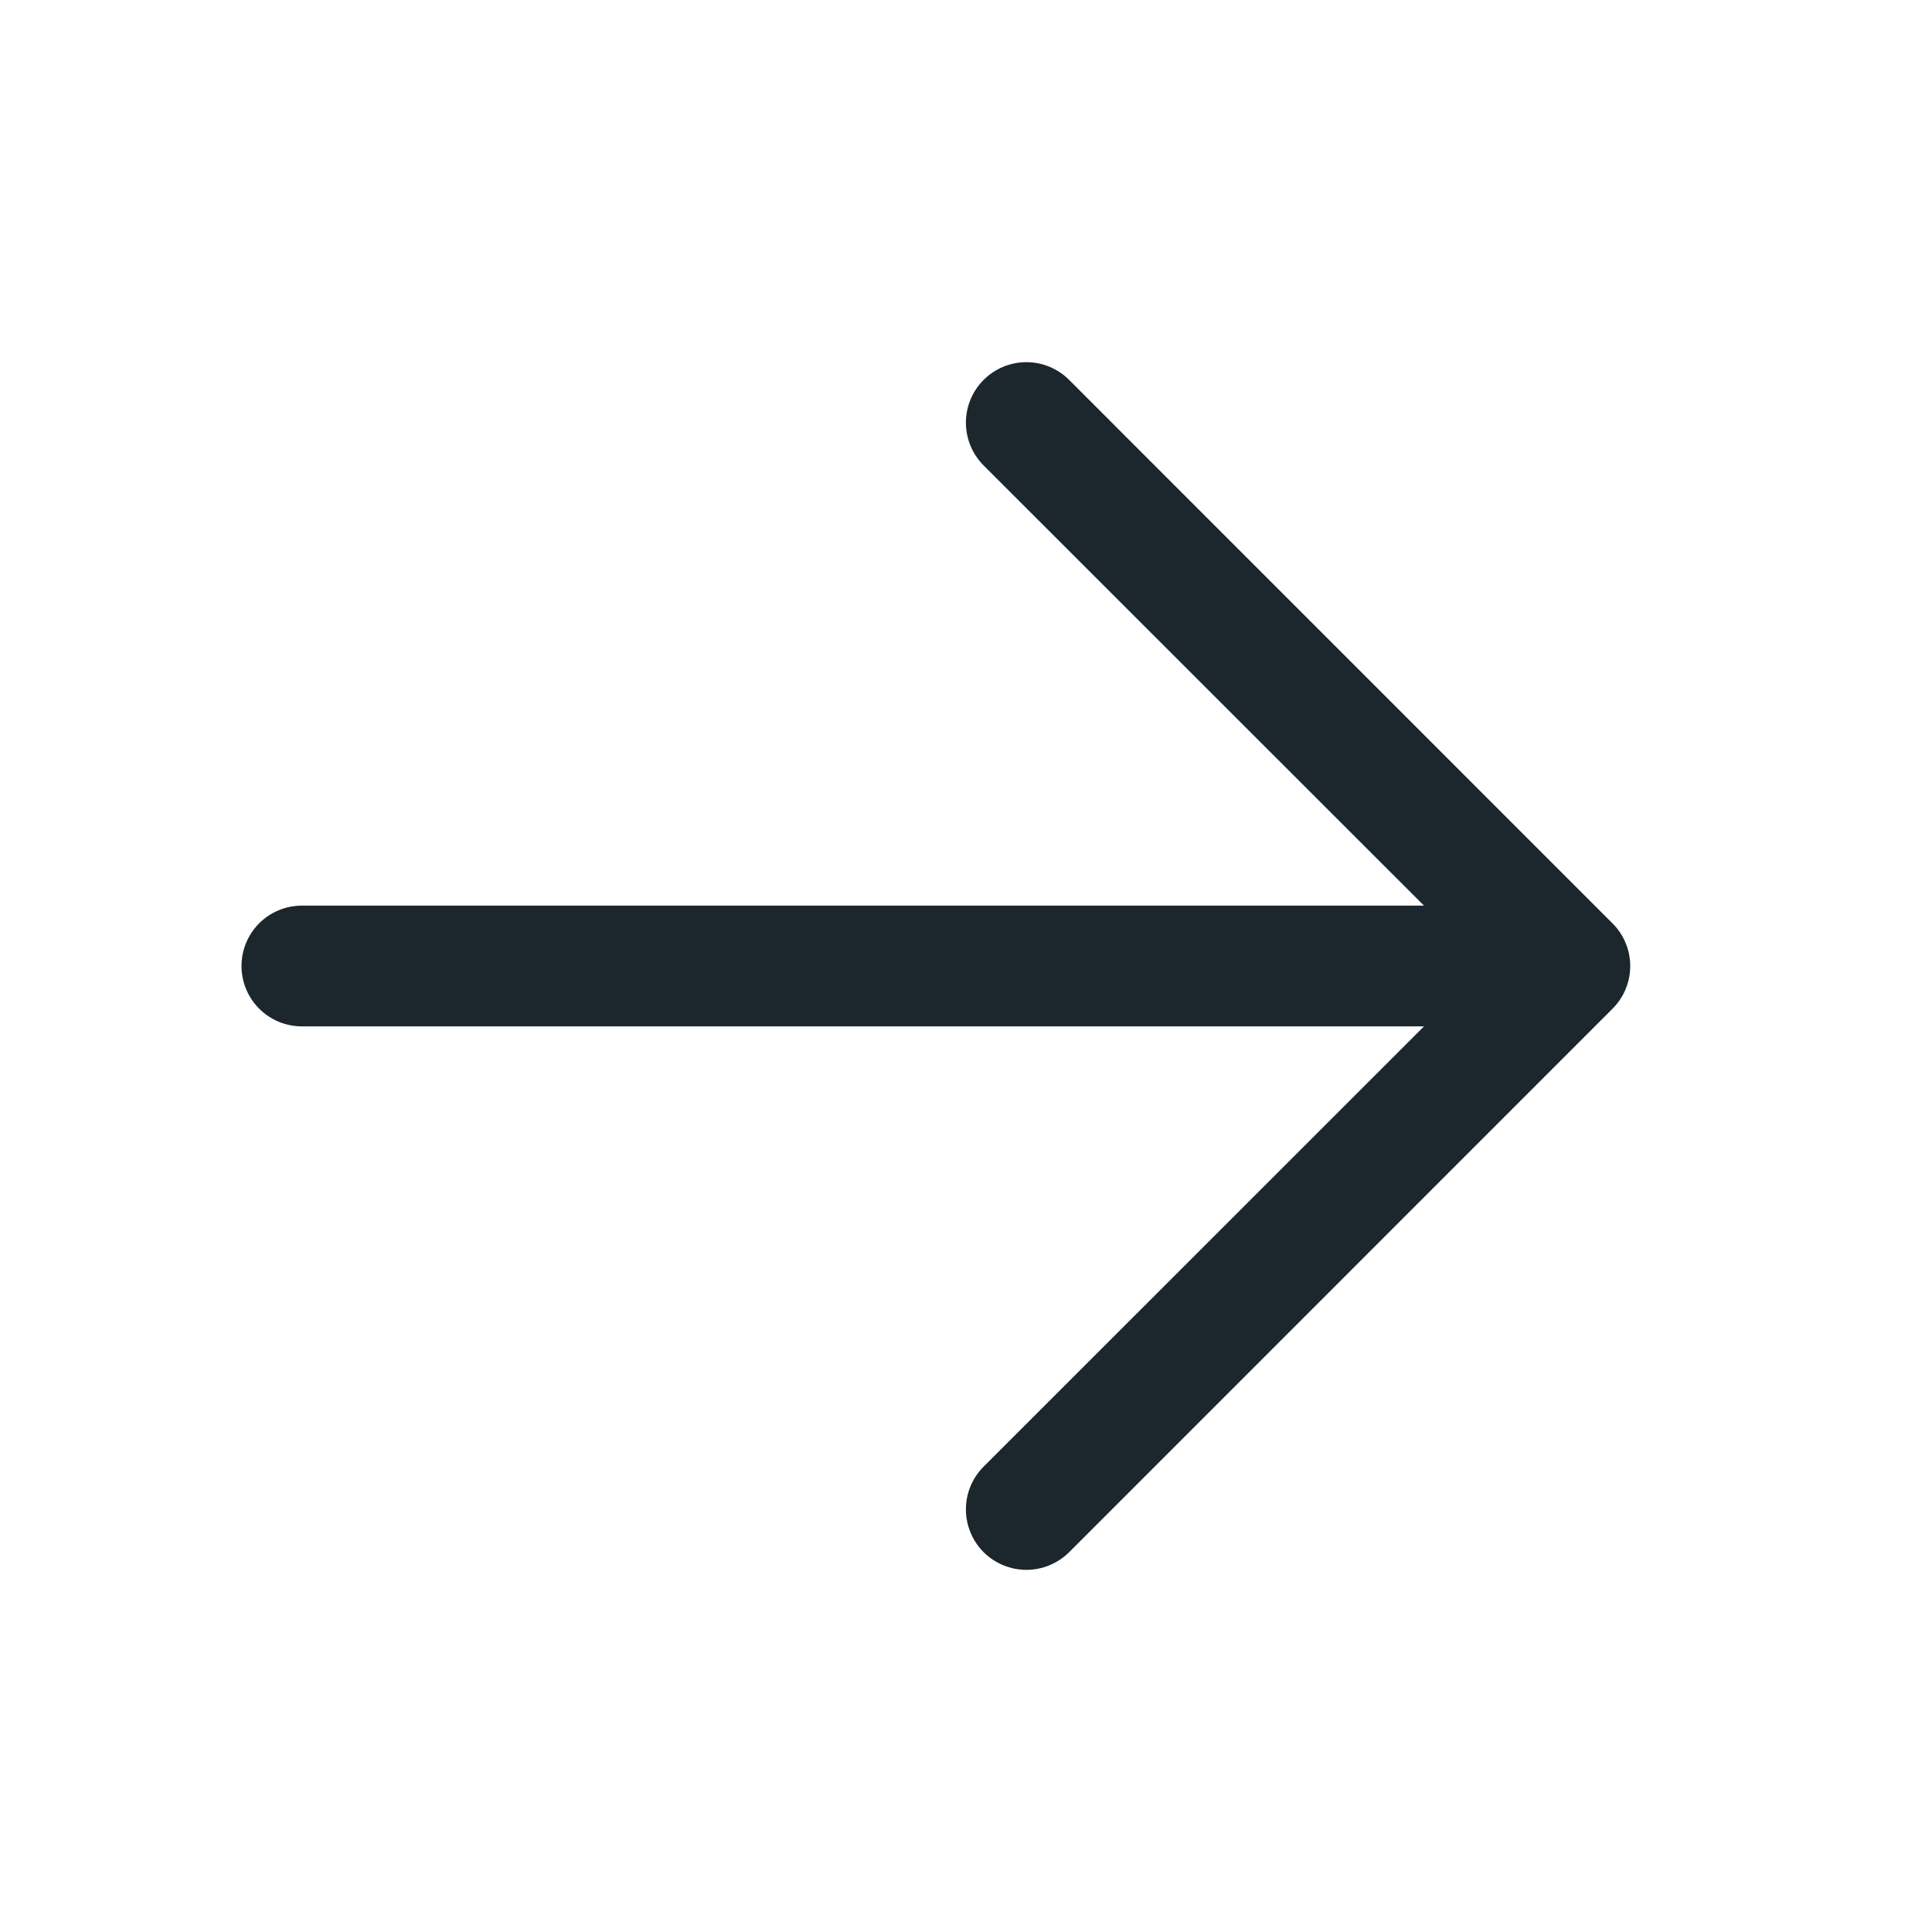 <svg width="20" height="20" viewBox="0 0 20 20" fill="none" xmlns="http://www.w3.org/2000/svg">
<g clip-path="url(#clip0_28_58)">
<path d="M14.741 9.375H3.125C2.959 9.375 2.8 9.441 2.683 9.558C2.566 9.675 2.5 9.834 2.5 10C2.5 10.166 2.566 10.325 2.683 10.442C2.8 10.559 2.959 10.625 3.125 10.625H14.741L10.182 15.183C10.065 15.3 9.999 15.459 9.999 15.625C9.999 15.791 10.065 15.95 10.182 16.068C10.3 16.185 10.459 16.251 10.625 16.251C10.791 16.251 10.95 16.185 11.068 16.068L16.692 10.443C16.751 10.384 16.797 10.316 16.828 10.24C16.86 10.164 16.876 10.082 16.876 10C16.876 9.918 16.86 9.836 16.828 9.761C16.797 9.685 16.751 9.616 16.692 9.558L11.068 3.933C10.95 3.815 10.791 3.749 10.625 3.749C10.459 3.749 10.3 3.815 10.182 3.933C10.065 4.05 9.999 4.209 9.999 4.375C9.999 4.541 10.065 4.7 10.182 4.818L14.741 9.375Z" fill="#1C272D"/>
</g>
<defs>
<clipPath id="clip0_28_58">
<rect width="20" height="20" fill="white"/>
</clipPath>
</defs>
</svg>

